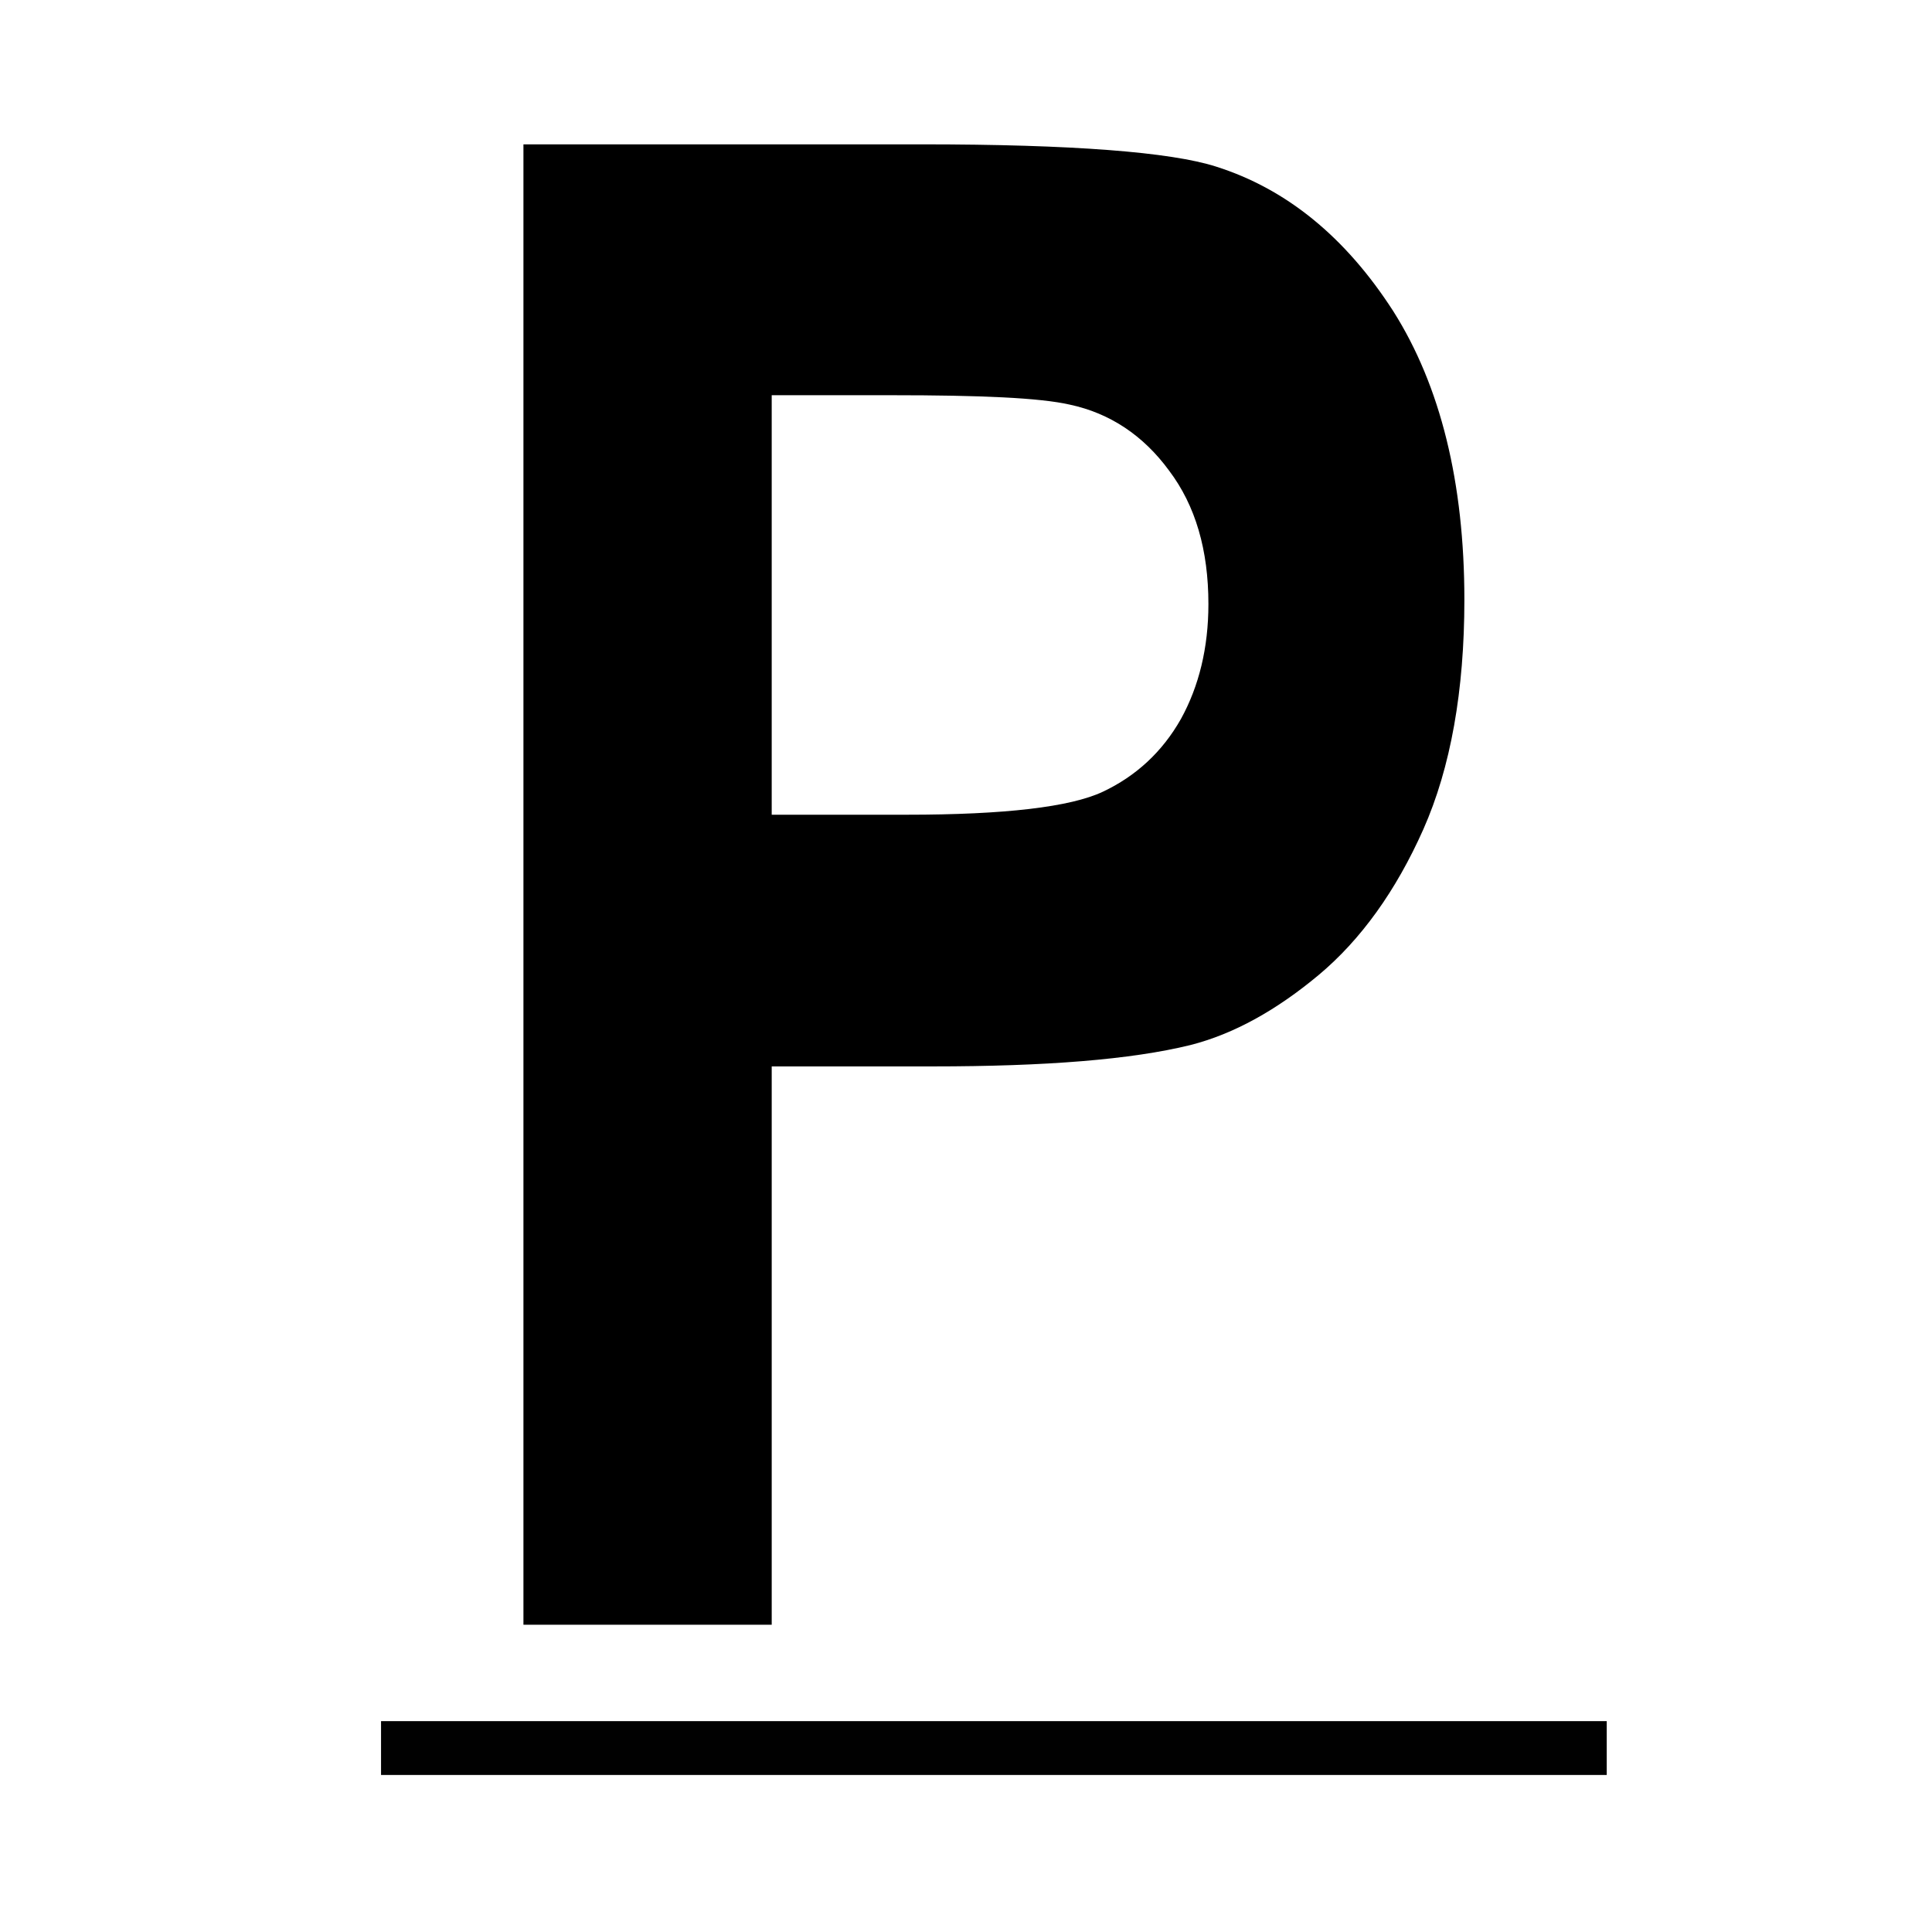 <svg xmlns="http://www.w3.org/2000/svg" version="1.1" xmlns:xlink="http://www.w3.org/1999/xlink" width="645.96" height="645.96"><svg version="1.1" id="SvgjsSvg1013" xmlns="http://www.w3.org/2000/svg" xmlns:xlink="http://www.w3.org/1999/xlink" x="0px" y="0px" viewBox="0 0 645.96 645.96" style="enable-background:new 0 0 645.96 645.96;" xml:space="preserve">
<style type="text/css">
	.st0{fill:#010101;}
</style>
<g>
	<path d="M258.02,132.14V272.4h45.24c32.61,0,54.66-2.56,65.55-7.72c10.86-5.14,19.75-13.16,26.05-24.33
		c6-10.89,9.17-23.75,9.17-38.36c0-18.05-4.3-32.94-13.16-44.66c-8.61-11.75-19.78-19.19-33.22-22.05
		c-10.03-2.28-29.77-3.14-59.55-3.14H258.02z M175.01,543.22V48.26h133.12c50.38,0,83.29,2.58,98.46,7.44
		c23.47,7.44,43.24,23.47,59.27,48.38c15.75,24.89,23.75,57.24,23.75,96.46c0,30.36-4.58,56.13-13.72,76.74
		c-9.17,20.61-20.91,36.91-34.94,48.66c-14.03,11.72-28.33,19.75-42.94,23.47c-19.75,4.86-48.38,7.14-86.16,7.14h-53.83v186.67
		H175.01z"></path>
</g>
<rect x="127.4" y="575.46" class="st0" width="409.81" height="18"></rect>
</svg><style>@media (prefers-color-scheme: light) { :root { filter: none; } }
@media (prefers-color-scheme: dark) { :root { filter: none; } }
</style></svg>

